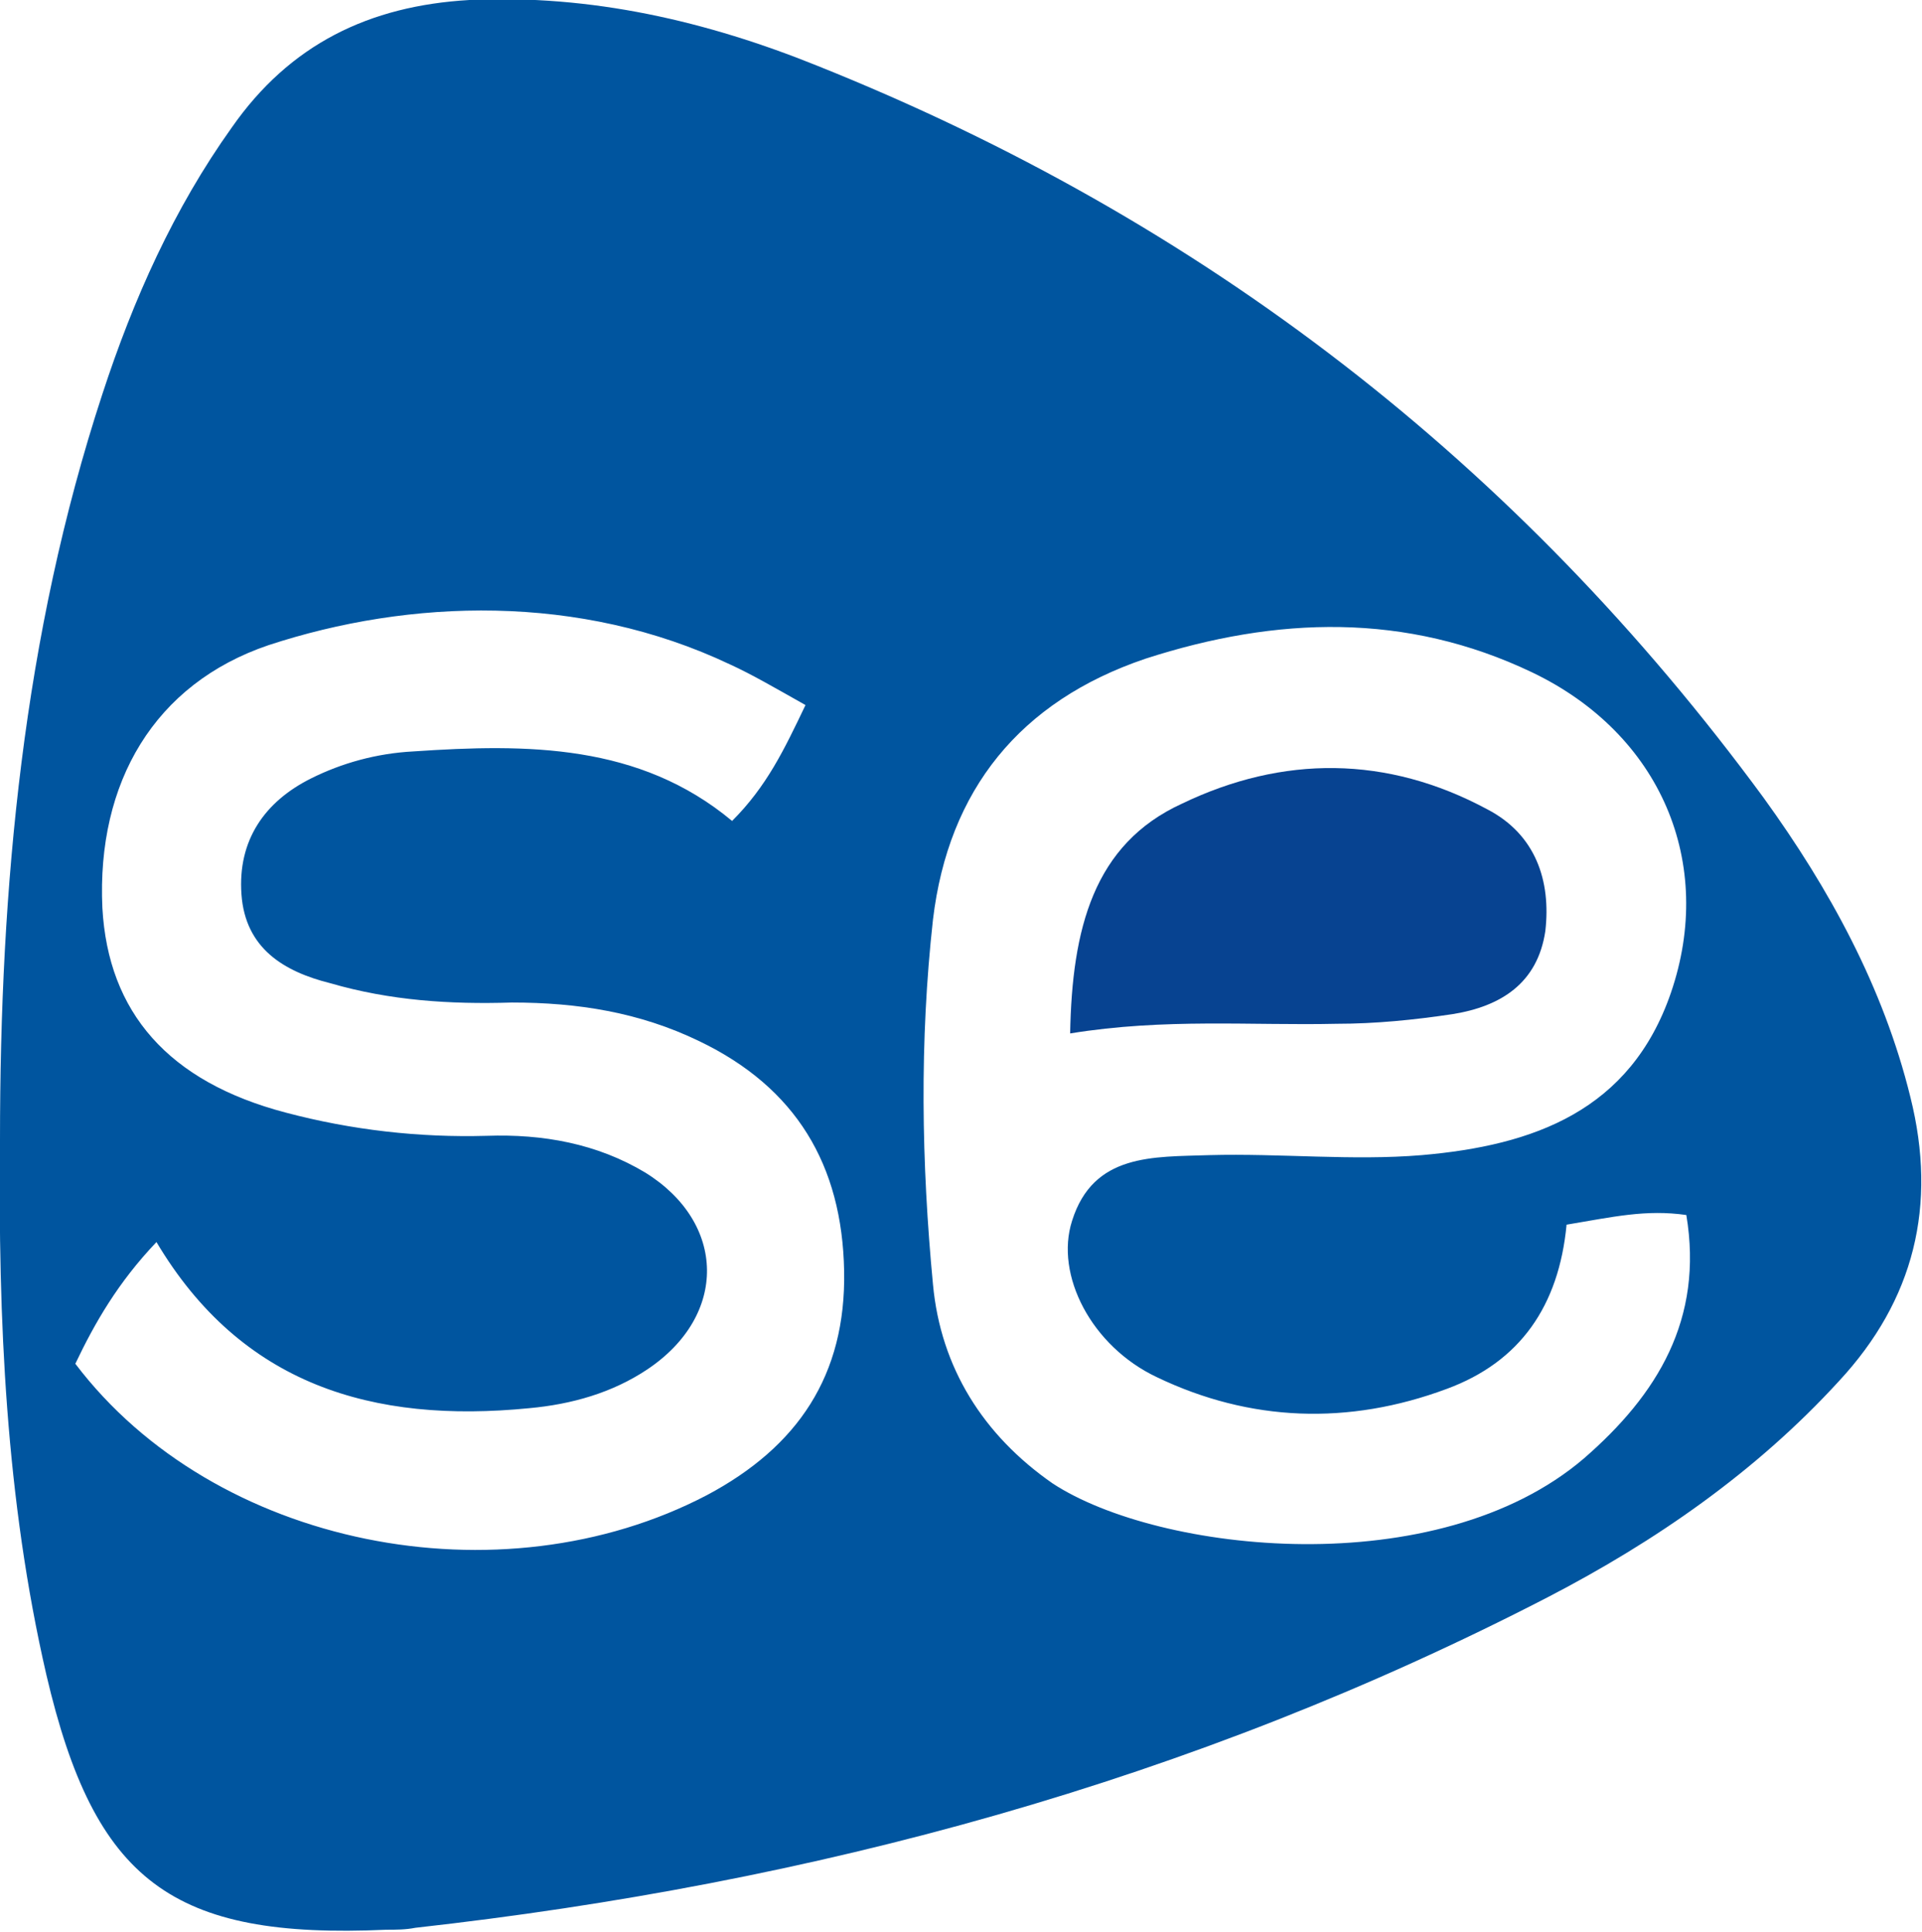 <svg enable-background="new 0 0 99.5 100" viewBox="0 0 99.5 100" xmlns="http://www.w3.org/2000/svg"><path d="m0 59c0-13.1 1.2-26.1 5.3-38.6 1.6-4.9 3.7-9.6 6.7-13.8 3-4.3 7.1-6.3 12.3-6.6 6.3-.3 12.3 1.1 18 3.4 20 8 36.3 20.6 49 37.9 3.4 4.7 6.2 9.8 7.6 15.5 1.4 5.6.2 10.5-3.7 14.7-4.3 4.7-9.5 8.3-15.1 11.2-18.4 9.5-38 14.8-58.6 17.1-.5.1-1 .1-1.5.1-11.1.5-15.1-2.5-17.6-13.2-2.1-9.1-2.5-18.4-2.4-27.7zm81.1 4.4c-.4 4.2-2.4 7.1-6.2 8.5-5.1 1.9-10.2 1.7-15-.6-3.4-1.6-5.3-5.3-4.4-8.1 1.1-3.5 4.2-3.3 7.1-3.4 3.7-.1 7.4.3 11 0 5.8-.5 10.8-2.3 12.9-8.4 2.3-6.7-.5-13.4-7.2-16.6-6.5-3.1-13.2-2.9-20-.7-6.5 2.2-10.2 6.8-11 13.5-.7 6.3-.6 12.6 0 18.9.4 4.3 2.6 7.8 6.2 10.3 5.5 3.6 19.9 5.2 27.5-1.3 3.8-3.3 6.2-7.2 5.3-12.6-2.1-.3-3.8.1-6.2.5zm-39.4-26.9c-1.6-.9-2.8-1.6-3.9-2.1-7.8-3.7-16.6-3.4-23.9-1-5.9 2-8.9 7.1-8.6 13.6.3 5.4 3.4 9 9.5 10.6 3.4.9 6.9 1.3 10.4 1.2 2.9-.1 5.7.4 8.2 1.9 4.2 2.6 4.3 7.4.1 10.2-1.8 1.2-3.9 1.8-6.1 2-8.1.8-14.9-1.2-19.3-8.6-2 2.1-3.2 4.2-4.2 6.3 7.2 9.5 22 12.4 32.7 6.8 4.7-2.5 7.2-6.2 7.1-11.6-.1-5.5-2.5-9.5-7.5-11.9-3.1-1.5-6.3-2-9.7-2-3.2.1-6.3-.1-9.4-1-2.4-.6-4.4-1.8-4.6-4.6s1.2-4.8 3.6-6c1.6-.8 3.4-1.3 5.3-1.4 5.9-.4 11.7-.4 16.5 3.6 1.8-1.8 2.7-3.7 3.8-6z" fill="#00559f"/><path d="m55.4 53.5c.1-5.4 1.2-9.8 5.8-11.9 5.2-2.5 10.6-2.5 15.8.3 2.5 1.3 3.3 3.7 3 6.3-.4 2.7-2.3 3.9-4.8 4.3-2 .3-4 .5-6 .5-4.4.1-8.9-.3-13.8.5z" fill="#074391"/></svg>